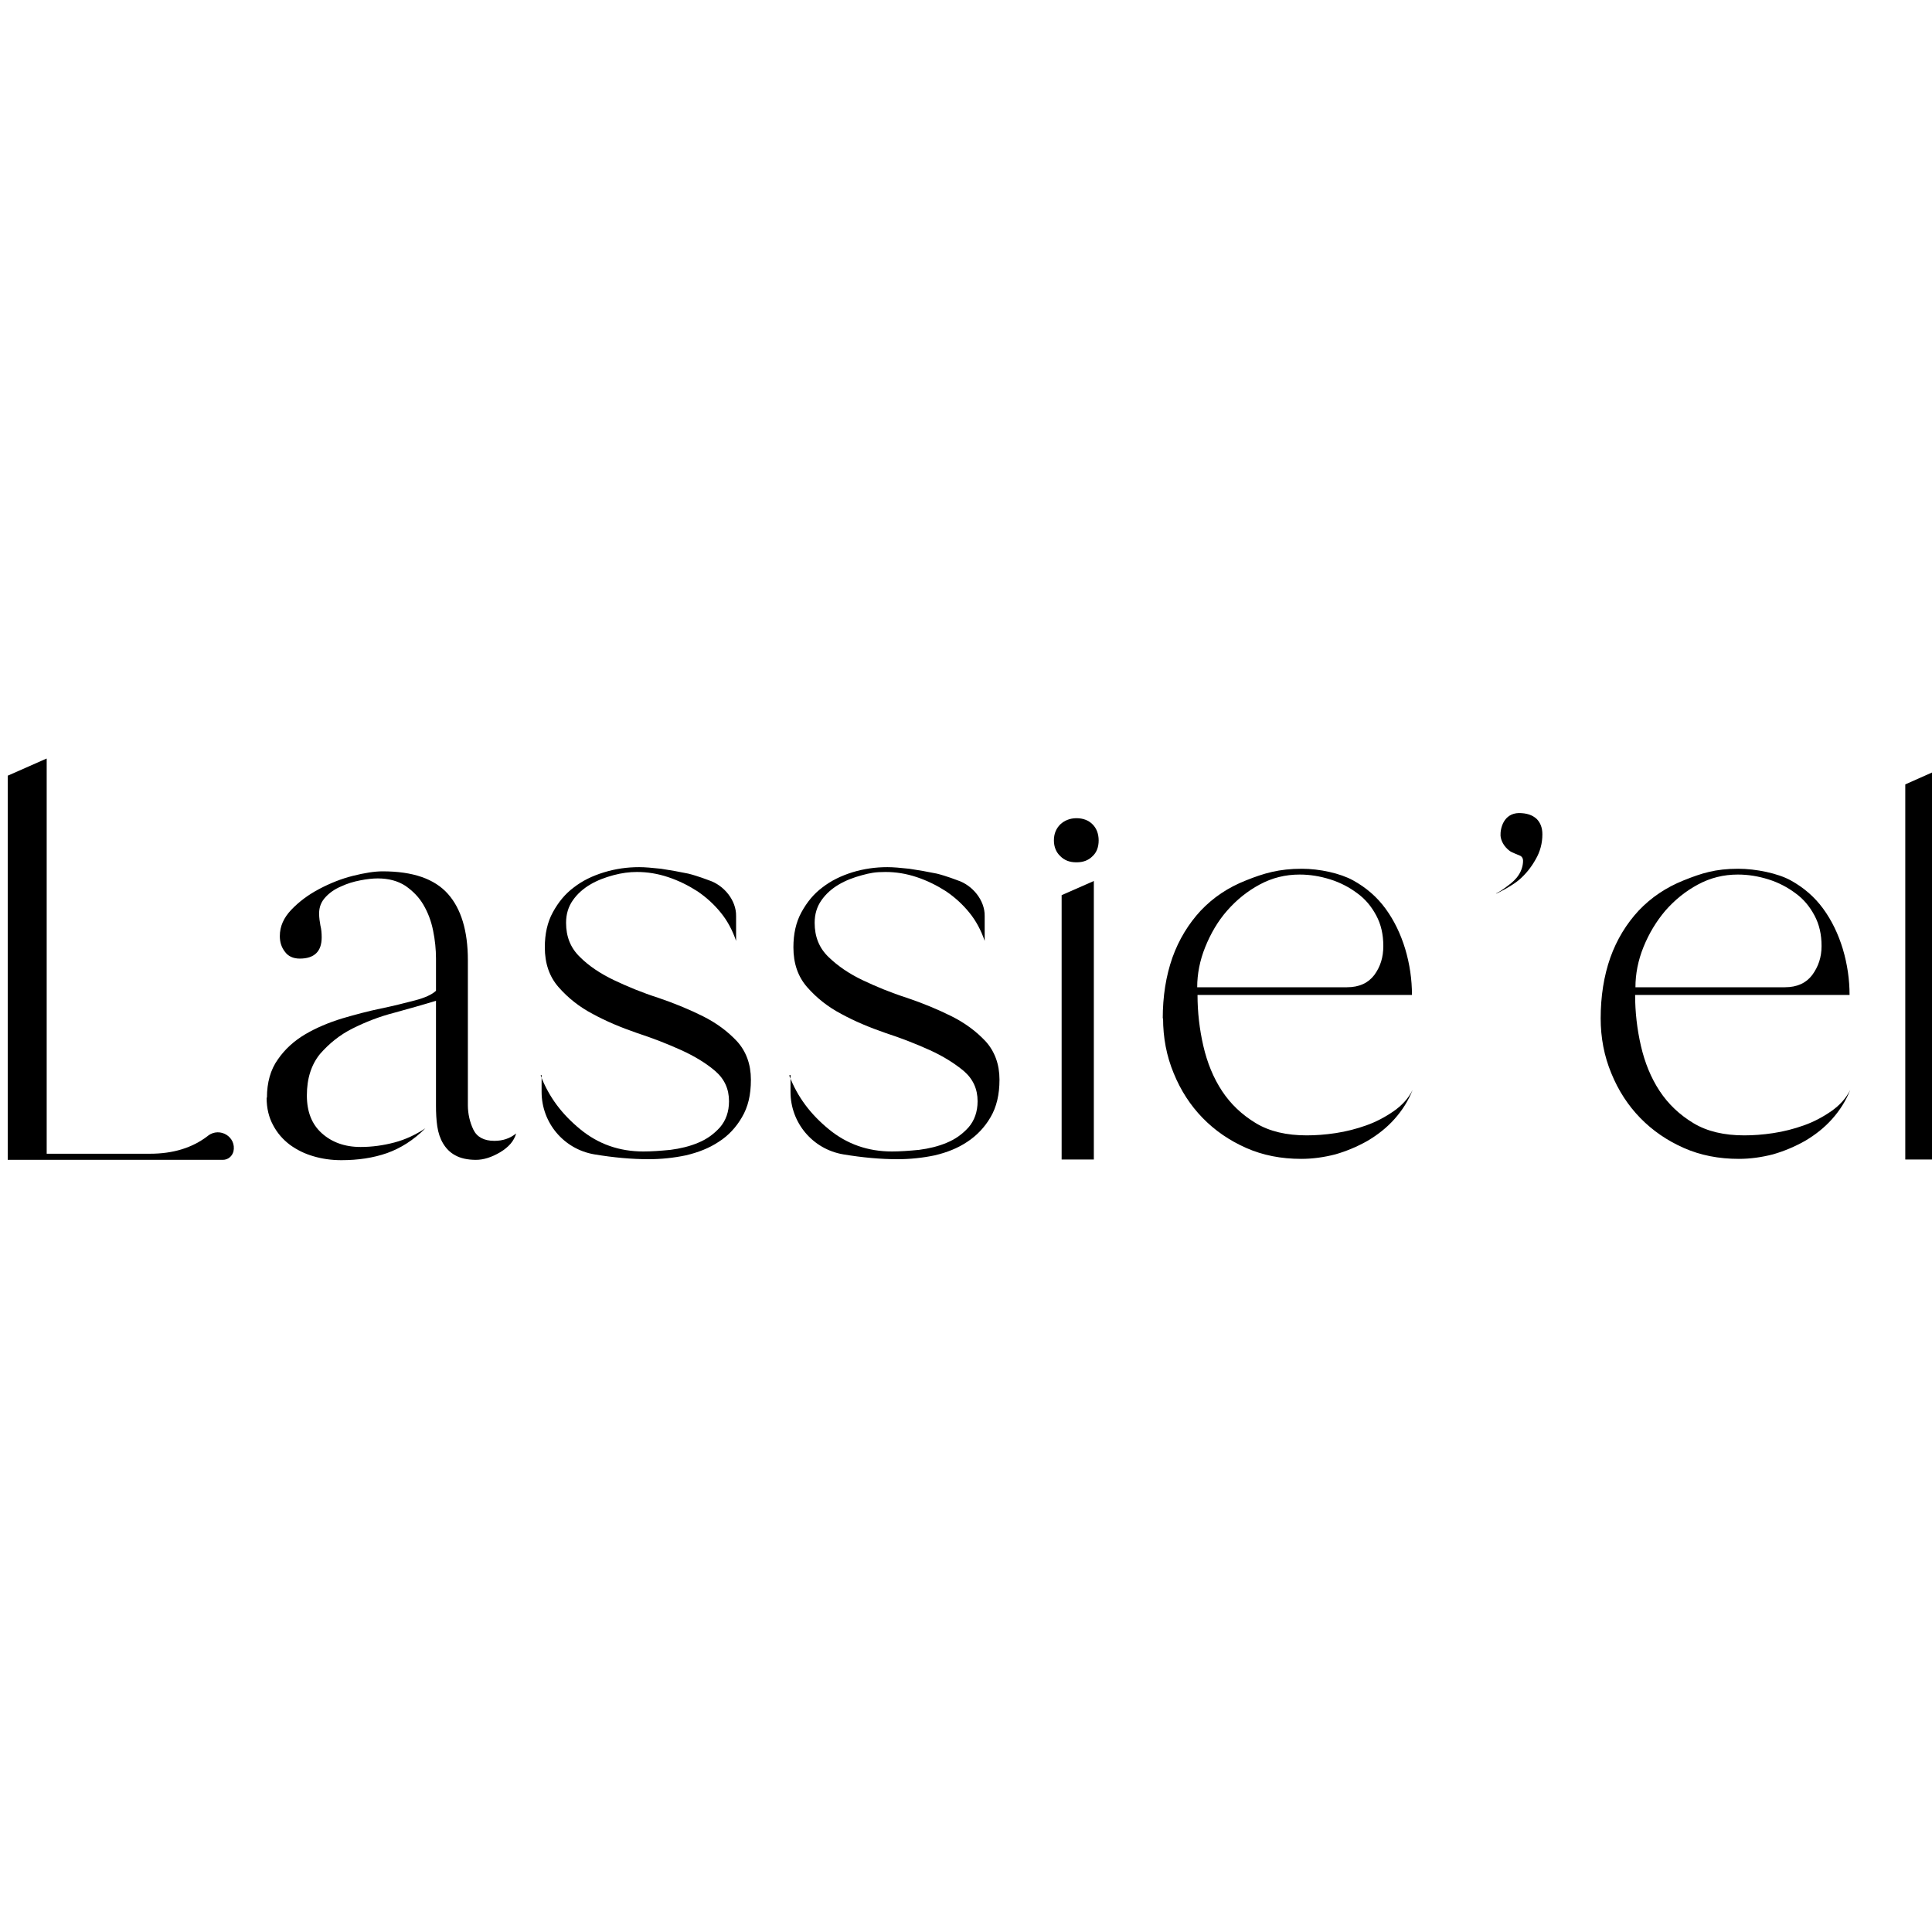 <?xml version="1.0" encoding="UTF-8"?>
<svg id="_Слой_1" data-name="Слой_1" xmlns="http://www.w3.org/2000/svg" version="1.1" viewBox="0 0 600 600">
  <!-- Generator: Adobe Illustrator 29.2.1, SVG Export Plug-In . SVG Version: 2.1.0 Build 116)  -->
  <path d="M14.5,235.6s0,122.7,0,122.7h32.1c7.1,0,13.1-1.8,17.9-5.5,0,0,.1,0,.1-.1,3.7-2.8,8.9.4,7.9,4.9-.4,1.5-1.7,2.6-3.3,2.6H2.4s0-119.3,0-119.3l12-5.3Z"/>
  <path d="M82.9,340.9c0-4.7,1.1-8.7,3.4-11.9,2.2-3.2,5.1-5.8,8.5-7.8,3.4-2,7.2-3.6,11.4-4.9,4.1-1.2,8.2-2.3,12.1-3.1,3.9-.8,7.4-1.7,10.5-2.5,3.1-.8,5.3-1.8,6.6-3v-10c0-2.8-.3-5.8-.9-8.7-.6-3-1.6-5.6-3-8-1.4-2.4-3.3-4.3-5.6-5.9-2.3-1.5-5.2-2.3-8.6-2.3-1.5,0-3.4.2-5.4.6-2.1.4-4.1,1-6,1.9-1.9.8-3.5,1.9-4.8,3.3-1.3,1.4-2,3-2,5.1,0,1.3.2,2.6.4,3.7.3,1.2.4,2.4.4,3.7,0,4.4-2.3,6.6-6.8,6.6-2,0-3.6-.7-4.6-2.1-1.1-1.4-1.6-3-1.6-4.9,0-3,1.2-5.7,3.6-8.2,2.4-2.5,5.2-4.6,8.6-6.4,3.4-1.8,6.9-3.2,10.5-4.1,3.6-.9,6.7-1.4,9.2-1.4,9.4,0,16.1,2.3,20.3,7,4.1,4.6,6.2,11.5,6.2,20.6v45c0,2.7.6,5.3,1.7,7.6,1.1,2.3,3.3,3.5,6.5,3.5,2.6,0,4.8-.7,6.8-2.3-.7,2.4-2.3,4.2-4.9,5.8-2.7,1.6-5.2,2.4-7.6,2.4-2.6,0-4.8-.5-6.4-1.4-1.7-.9-2.9-2.2-3.8-3.7-.9-1.5-1.5-3.3-1.8-5.3-.3-2-.4-4.2-.4-6.4v-32.6c-3.9,1.2-8.2,2.4-12.9,3.7-4.7,1.2-9,2.9-13,4.9-4,2-7.3,4.7-10.1,7.9-2.7,3.3-4.1,7.6-4.1,12.9,0,5,1.5,8.9,4.6,11.7,3.1,2.8,7.1,4.3,12.1,4.3,3.6,0,7.1-.5,10.5-1.4,3.4-.9,6.6-2.4,9.6-4.4-3.7,3.7-7.7,6.2-11.9,7.7-4.3,1.5-9,2.2-14.2,2.2-3,0-5.9-.4-8.6-1.2-2.8-.8-5.2-2-7.4-3.6-2.1-1.6-3.9-3.6-5.2-6.1-1.3-2.4-2-5.2-2-8.5"/>
  <path d="M167.9,334c2.6,6.8,6.7,12.1,12.3,16.7,5.6,4.6,12.1,6.9,19.6,6.9,2.5,0,5.3-.2,8.4-.5,3.1-.4,6-1.1,8.6-2.2,2.7-1.1,4.9-2.7,6.8-4.8,1.8-2.1,2.8-4.8,2.8-8.1,0-3.8-1.4-6.9-4.3-9.4-2.8-2.4-6.4-4.6-10.6-6.5-4.2-1.9-8.8-3.7-13.7-5.3-4.9-1.7-9.5-3.6-13.7-5.9-4.2-2.2-7.7-5-10.6-8.3-2.9-3.3-4.3-7.4-4.3-12.4,0-4.2.8-7.8,2.5-10.9,1.7-3.1,3.8-5.7,6.5-7.7,2.7-2.1,5.8-3.6,9.4-4.7,3.6-1.1,7.2-1.6,10.9-1.6,1.8,0,4,.2,6.8.5,2.7.4,5.5.9,8.4,1.5,2.9.7,6.5,2.1,6.5,2.1,4.6,1.5,8.5,6.2,8.4,11.1v7.7c-1.1-3.2-2.6-6.1-4.7-8.7-2.1-2.6-4.5-4.8-7.3-6.7-2.8-1.8-5.8-3.3-9.1-4.4-3.3-1.1-6.5-1.6-9.7-1.6-2.3,0-4.7.3-7.3,1-2.6.7-5,1.6-7.2,2.9-2.2,1.3-4,2.9-5.4,4.9-1.4,2-2.1,4.3-2.1,7,0,4.3,1.4,7.8,4.3,10.6,2.8,2.8,6.4,5.2,10.6,7.2,4.2,2,8.8,3.9,13.8,5.5,5,1.7,9.6,3.6,13.8,5.7,4.2,2.1,7.7,4.7,10.6,7.8,2.8,3.1,4.3,7.1,4.3,11.9s-.9,8.5-2.8,11.7c-1.8,3.1-4.2,5.7-7.2,7.6-3,2-6.4,3.3-10.2,4.2-3.8.8-7.7,1.2-11.6,1.2-5.2,0-10.8-.5-16.8-1.5h0c-9.5-1.6-16.4-9.8-16.4-19.4v-5.3Z"/>
  <path d="M245.1,334c2.6,6.8,6.7,12.1,12.3,16.7,5.6,4.6,12.1,6.9,19.6,6.9,2.5,0,5.3-.2,8.4-.5,3.1-.4,6-1.1,8.6-2.2,2.7-1.1,4.9-2.7,6.8-4.8,1.8-2.1,2.8-4.8,2.8-8.1,0-3.8-1.4-6.9-4.3-9.4-2.9-2.4-6.4-4.6-10.6-6.5-4.2-1.9-8.8-3.7-13.7-5.3-4.9-1.7-9.5-3.6-13.7-5.9-4.2-2.2-7.7-5-10.6-8.3-2.9-3.3-4.3-7.4-4.3-12.4,0-4.2.8-7.8,2.5-10.9,1.7-3.1,3.8-5.7,6.5-7.7,2.7-2.1,5.8-3.6,9.3-4.7,3.6-1.1,7.2-1.6,10.9-1.6,1.8,0,4,.2,6.8.5,2.7.4,5.6.9,8.5,1.5,2.9.7,6.5,2.1,6.5,2.1,4.6,1.5,8.5,6.2,8.4,11.1v7.7c-1.1-3.2-2.6-6.1-4.7-8.7-2.1-2.6-4.5-4.8-7.3-6.7-2.8-1.8-5.8-3.3-9.1-4.4-3.3-1.1-6.5-1.6-9.7-1.6s-4.7.3-7.3,1c-2.6.7-5,1.6-7.2,2.9-2.2,1.3-4,2.9-5.4,4.9-1.4,2-2.1,4.3-2.1,7,0,4.3,1.4,7.8,4.3,10.6,2.9,2.8,6.4,5.2,10.6,7.2,4.2,2,8.8,3.9,13.8,5.5,5,1.7,9.6,3.6,13.8,5.7,4.2,2.1,7.7,4.7,10.6,7.8,2.8,3.1,4.3,7.1,4.3,11.9,0,4.6-.9,8.5-2.8,11.7-1.8,3.1-4.3,5.7-7.2,7.6-3,2-6.3,3.3-10.1,4.2-3.8.8-7.7,1.2-11.6,1.2-5.2,0-10.8-.5-16.8-1.5h0c-9.5-1.6-16.4-9.8-16.4-19.4v-5.3Z"/>
  <path d="M329.7,360.1s0-82,0-82.1l10-4.4v86.5h-10ZM334.3,254.1c2,0,3.7.6,5,1.9,1.2,1.2,1.9,2.9,1.9,5,0,2-.6,3.7-1.9,4.9-1.3,1.3-2.9,1.9-5,1.9-2.1,0-3.7-.6-5-1.9-1.3-1.2-2-2.9-2-4.9,0-2.1.7-3.7,2-5,1.3-1.2,3-1.9,5-1.9"/>
  <path d="M361.1,316.4c0-7,1-13.3,3-19,2-5.6,5-10.5,8.8-14.6,3.9-4.1,8.5-7.2,14.1-9.4,5.5-2.2,10.2-3.6,17.3-3.6,5.5,0,11.9,1.4,15.9,3.6,4,2.2,7.4,5.1,10.1,8.8,2.7,3.7,4.7,7.9,6.1,12.5,1.4,4.7,2.1,9.5,2.1,14.3h-66.6c0,5.3.6,10.6,1.8,15.8,1.2,5.2,3.1,9.9,5.8,14,2.7,4.1,6.2,7.4,10.5,10,4.3,2.6,9.6,3.8,15.8,3.8,2.7,0,5.7-.2,9-.7,3.3-.5,6.4-1.3,9.5-2.4,3.1-1.1,5.9-2.6,8.5-4.4,2.6-1.8,4.6-4,5.9-6.6-1.3,3.3-3.2,6.3-5.6,9-2.4,2.7-5.2,4.9-8.4,6.8-3.2,1.8-6.5,3.2-10,4.2-3.5.9-7,1.4-10.6,1.4-6.2,0-11.9-1.1-17.1-3.4-5.2-2.3-9.7-5.4-13.5-9.3-3.8-3.9-6.8-8.5-9-13.9-2.2-5.3-3.3-11-3.3-17.1M372,306.6h46.3c3.8,0,6.6-1.3,8.5-3.8,1.9-2.6,2.8-5.5,2.8-9,0-3.6-.7-6.7-2.2-9.5-1.5-2.8-3.4-5.1-5.9-6.9-2.4-1.8-5.2-3.3-8.4-4.3-3.2-1-6.3-1.5-9.5-1.5-4.4,0-8.5,1-12.4,3.1-3.9,2.1-7.2,4.8-10.1,8.1-2.9,3.3-5.1,7.1-6.8,11.3-1.7,4.2-2.5,8.4-2.5,12.5"/>
  <path d="M497.1,316.4c0-7,1-13.3,3-19,2-5.6,5-10.5,8.8-14.6,3.9-4.1,8.5-7.2,14-9.4,5.5-2.2,9.8-3.6,16.9-3.6,5.5,0,12.3,1.4,16.3,3.6,4,2.2,7.4,5.1,10.1,8.8,2.7,3.7,4.7,7.9,6.1,12.5,1.4,4.7,2.1,9.5,2.1,14.3h-66.6c0,5.3.6,10.6,1.8,15.8,1.2,5.2,3.1,9.9,5.8,14,2.7,4.1,6.2,7.4,10.5,10,4.3,2.6,9.6,3.8,15.8,3.8,2.7,0,5.7-.2,9-.7,3.3-.5,6.4-1.3,9.5-2.4,3.1-1.1,5.9-2.6,8.5-4.4,2.6-1.8,4.6-4,5.9-6.6-1.3,3.3-3.2,6.3-5.6,9-2.4,2.7-5.2,4.9-8.4,6.8-3.2,1.8-6.5,3.2-10,4.2-3.5.9-7,1.4-10.6,1.4-6.2,0-11.9-1.1-17.1-3.4-5.2-2.3-9.7-5.4-13.5-9.3-3.8-3.9-6.8-8.5-9-13.9-2.2-5.3-3.3-11-3.3-17.1M508,306.6h46.3c3.8,0,6.6-1.3,8.5-3.8,1.9-2.6,2.9-5.5,2.9-9,0-3.6-.7-6.7-2.2-9.5-1.5-2.8-3.4-5.1-5.9-6.9-2.4-1.8-5.2-3.3-8.4-4.3-3.2-1-6.3-1.5-9.5-1.5-4.4,0-8.5,1-12.4,3.1-3.9,2.1-7.2,4.8-10.1,8.1-2.8,3.3-5.1,7.1-6.8,11.3-1.7,4.2-2.5,8.4-2.5,12.5"/>
  <polygon points="591.7 360.1 591.7 243.6 601.6 239.2 601.6 360.1 591.7 360.1"/>
  <path d="M464.6,277.5c0-.1.8-.3,2.7-1.7,1.6-1.2,2.5-1.8,3.7-3.2,1.4-1.7,2-3.6,2-5.3,0-.7-.3-1.2-.8-1.5-.6-.3-2.6-1-3.3-1.5-1.9-1.4-2.8-3.3-2.9-4.8-.1-2.3,1-6.9,5.7-7,2.4,0,4.2.6,5.5,1.8,1.2,1.2,1.8,2.8,1.8,4.8,0,2.8-.7,5.4-2.1,7.8-1.4,2.5-3.1,4.6-5.2,6.4-2.1,1.8-7.1,4.4-7.1,4.2"/>
</svg>